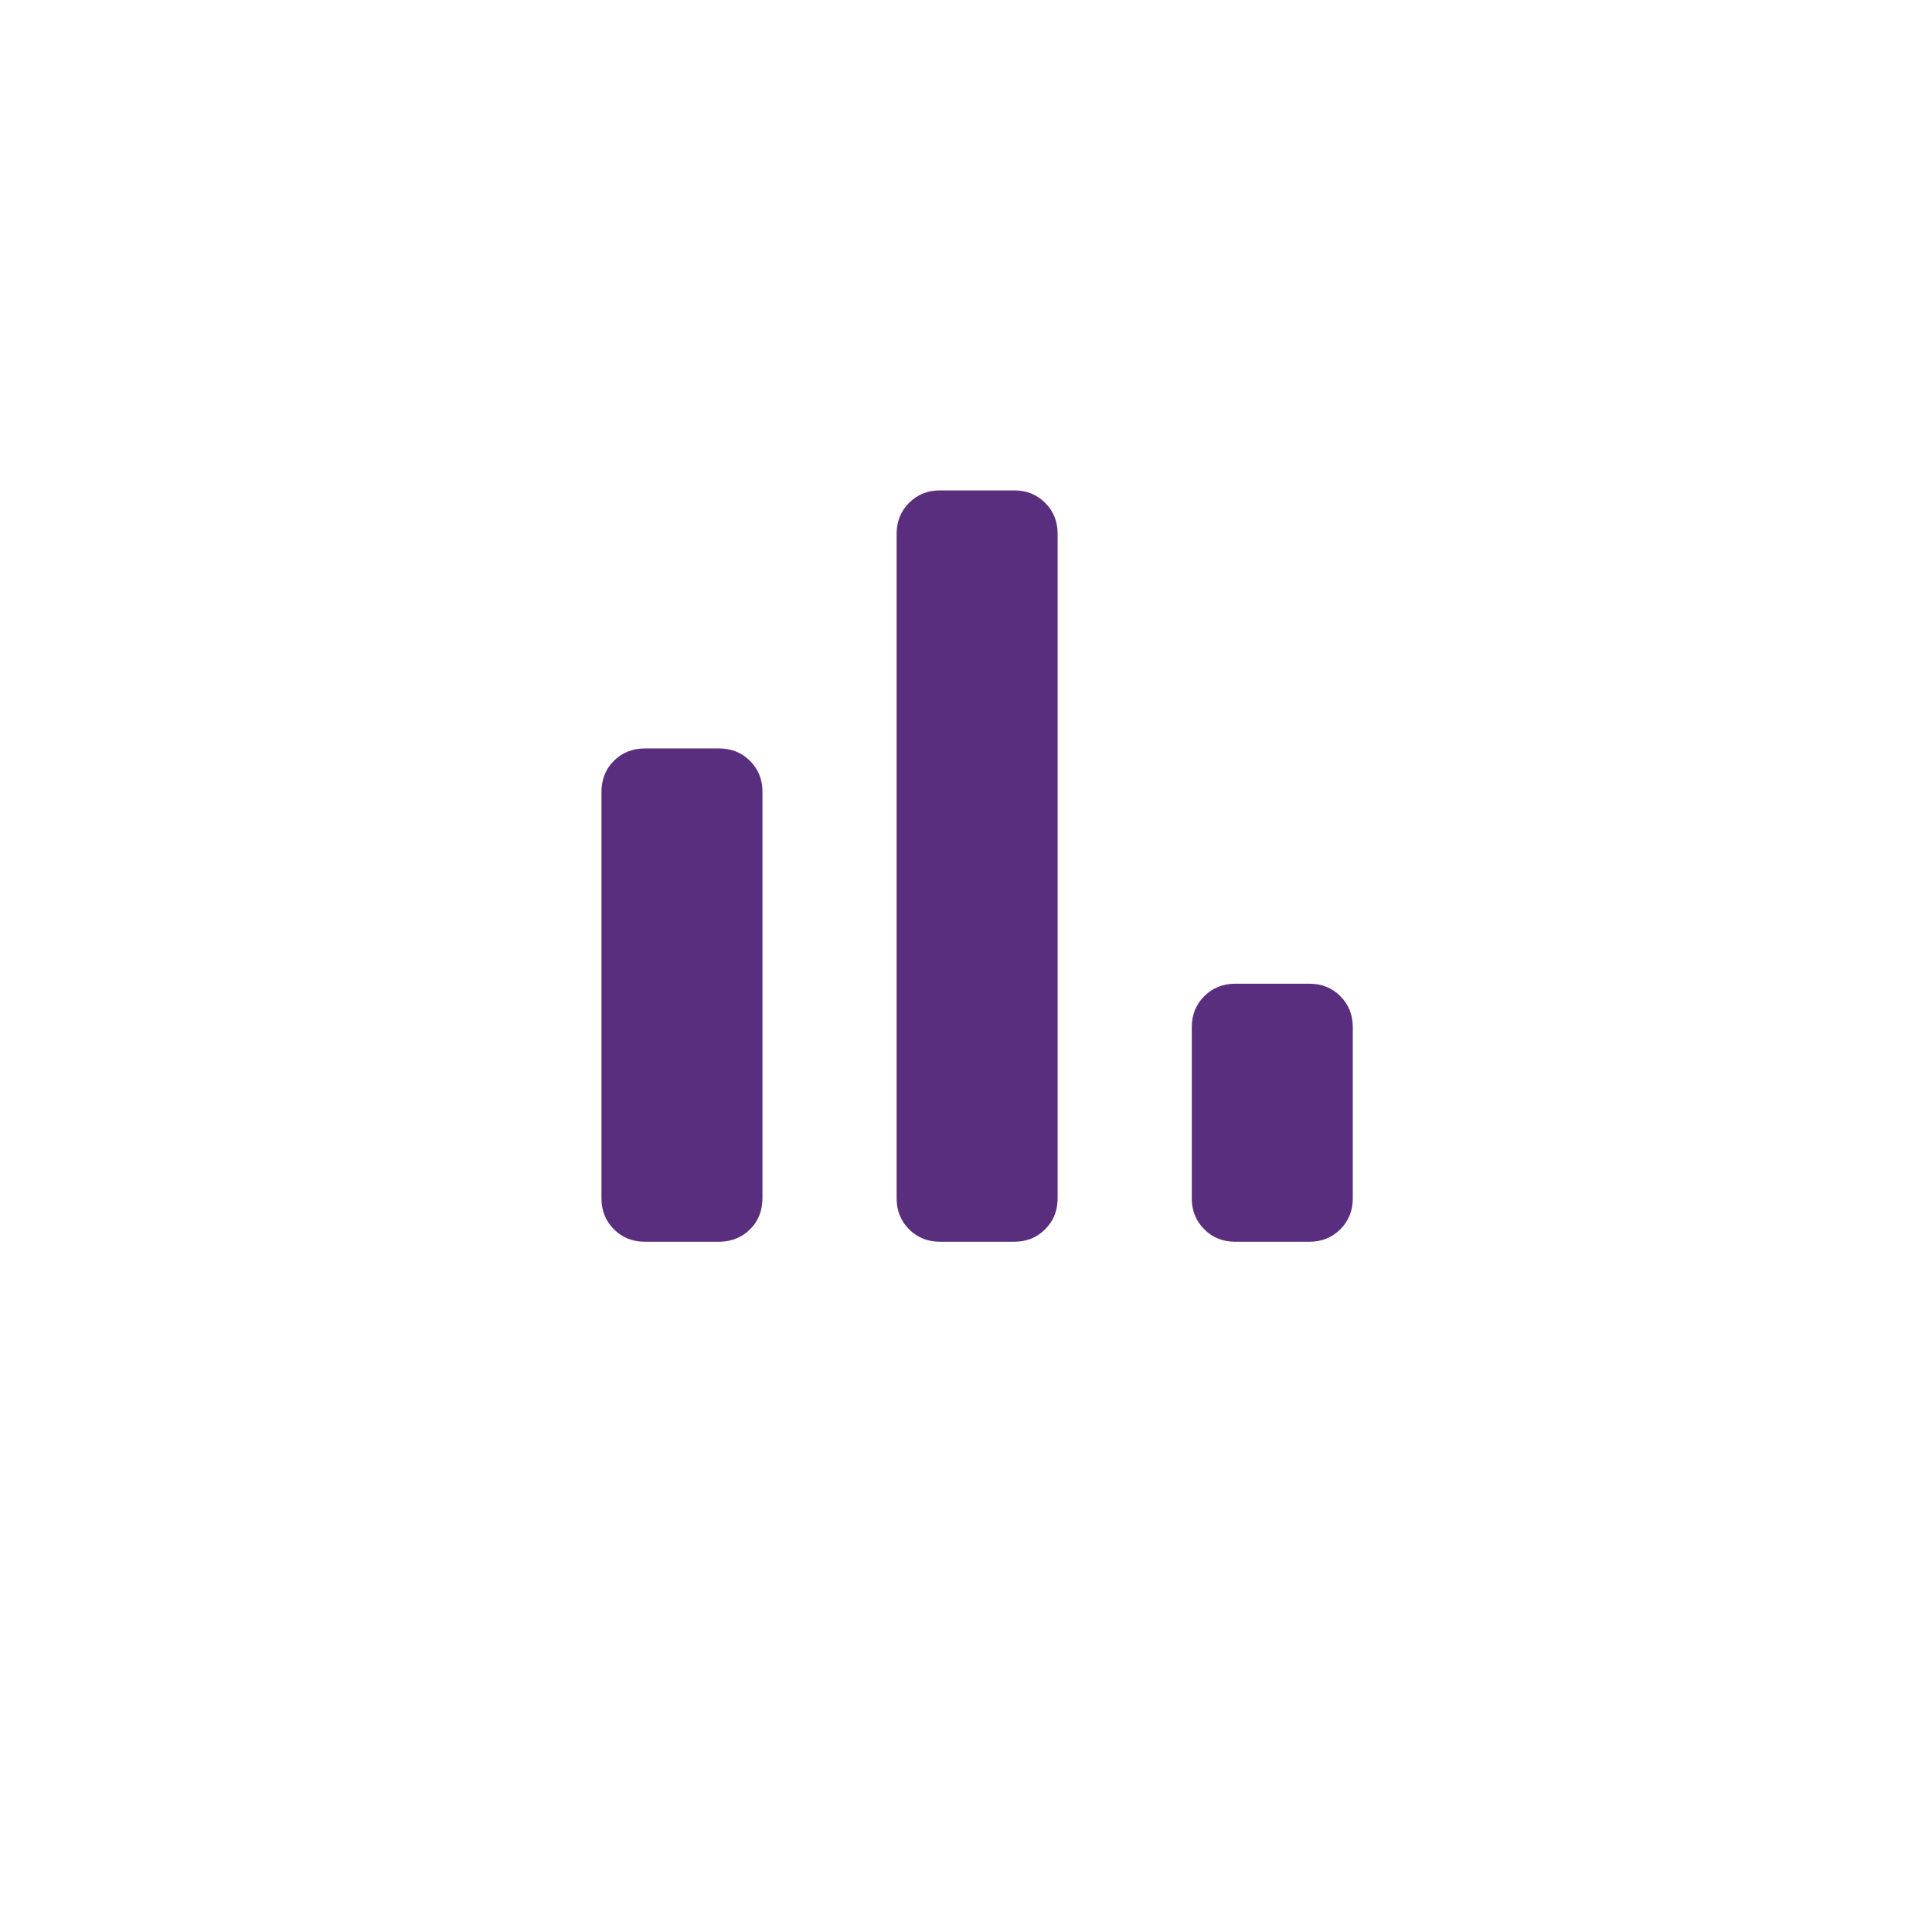 <svg width="87" height="87" viewBox="0 0 87 87" fill="none" xmlns="http://www.w3.org/2000/svg">
<g filter="url(#filter0_d_3337_2076)">
<circle cx="43.5" cy="39.5" r="39.5" fill="white"/>
</g>
<path d="M55.62 55.917C55.066 55.917 54.602 55.73 54.228 55.356C53.854 54.982 53.667 54.518 53.667 53.964V46.25C53.667 45.697 53.854 45.234 54.228 44.86C54.602 44.487 55.066 44.299 55.62 44.297H58.965C59.519 44.297 59.983 44.484 60.357 44.858C60.73 45.232 60.917 45.696 60.917 46.25V53.964C60.917 54.518 60.73 54.982 60.357 55.356C59.983 55.73 59.519 55.917 58.965 55.917H55.62ZM42.328 55.917C41.774 55.917 41.31 55.73 40.936 55.356C40.562 54.982 40.376 54.518 40.376 53.964V24.036C40.376 23.483 40.562 23.019 40.936 22.644C41.31 22.269 41.774 22.082 42.328 22.083H45.673C46.227 22.083 46.691 22.27 47.065 22.644C47.439 23.018 47.626 23.482 47.626 24.036V53.964C47.626 54.518 47.439 54.982 47.065 55.356C46.691 55.73 46.227 55.917 45.673 55.917H42.328ZM29.037 55.917C28.482 55.917 28.018 55.73 27.645 55.356C27.271 54.982 27.084 54.518 27.084 53.964V35.677C27.084 35.1 27.271 34.627 27.645 34.258C28.018 33.889 28.482 33.704 29.037 33.703H32.381C32.934 33.703 33.398 33.889 33.773 34.263C34.149 34.637 34.336 35.101 34.334 35.655V53.942C34.334 54.519 34.147 54.992 33.773 55.361C33.4 55.73 32.935 55.915 32.381 55.917H29.037Z" fill="#5A2E7E"/>
<defs>
<filter id="filter0_d_3337_2076" x="0" y="0" width="87" height="87" filterUnits="userSpaceOnUse" color-interpolation-filters="sRGB">
<feFlood flood-opacity="0" result="BackgroundImageFix"/>
<feColorMatrix in="SourceAlpha" type="matrix" values="0 0 0 0 0 0 0 0 0 0 0 0 0 0 0 0 0 0 127 0" result="hardAlpha"/>
<feOffset dy="4"/>
<feGaussianBlur stdDeviation="2"/>
<feComposite in2="hardAlpha" operator="out"/>
<feColorMatrix type="matrix" values="0 0 0 0 0 0 0 0 0 0 0 0 0 0 0 0 0 0 0.25 0"/>
<feBlend mode="normal" in2="BackgroundImageFix" result="effect1_dropShadow_3337_2076"/>
<feBlend mode="normal" in="SourceGraphic" in2="effect1_dropShadow_3337_2076" result="shape"/>
</filter>
</defs>
</svg>
